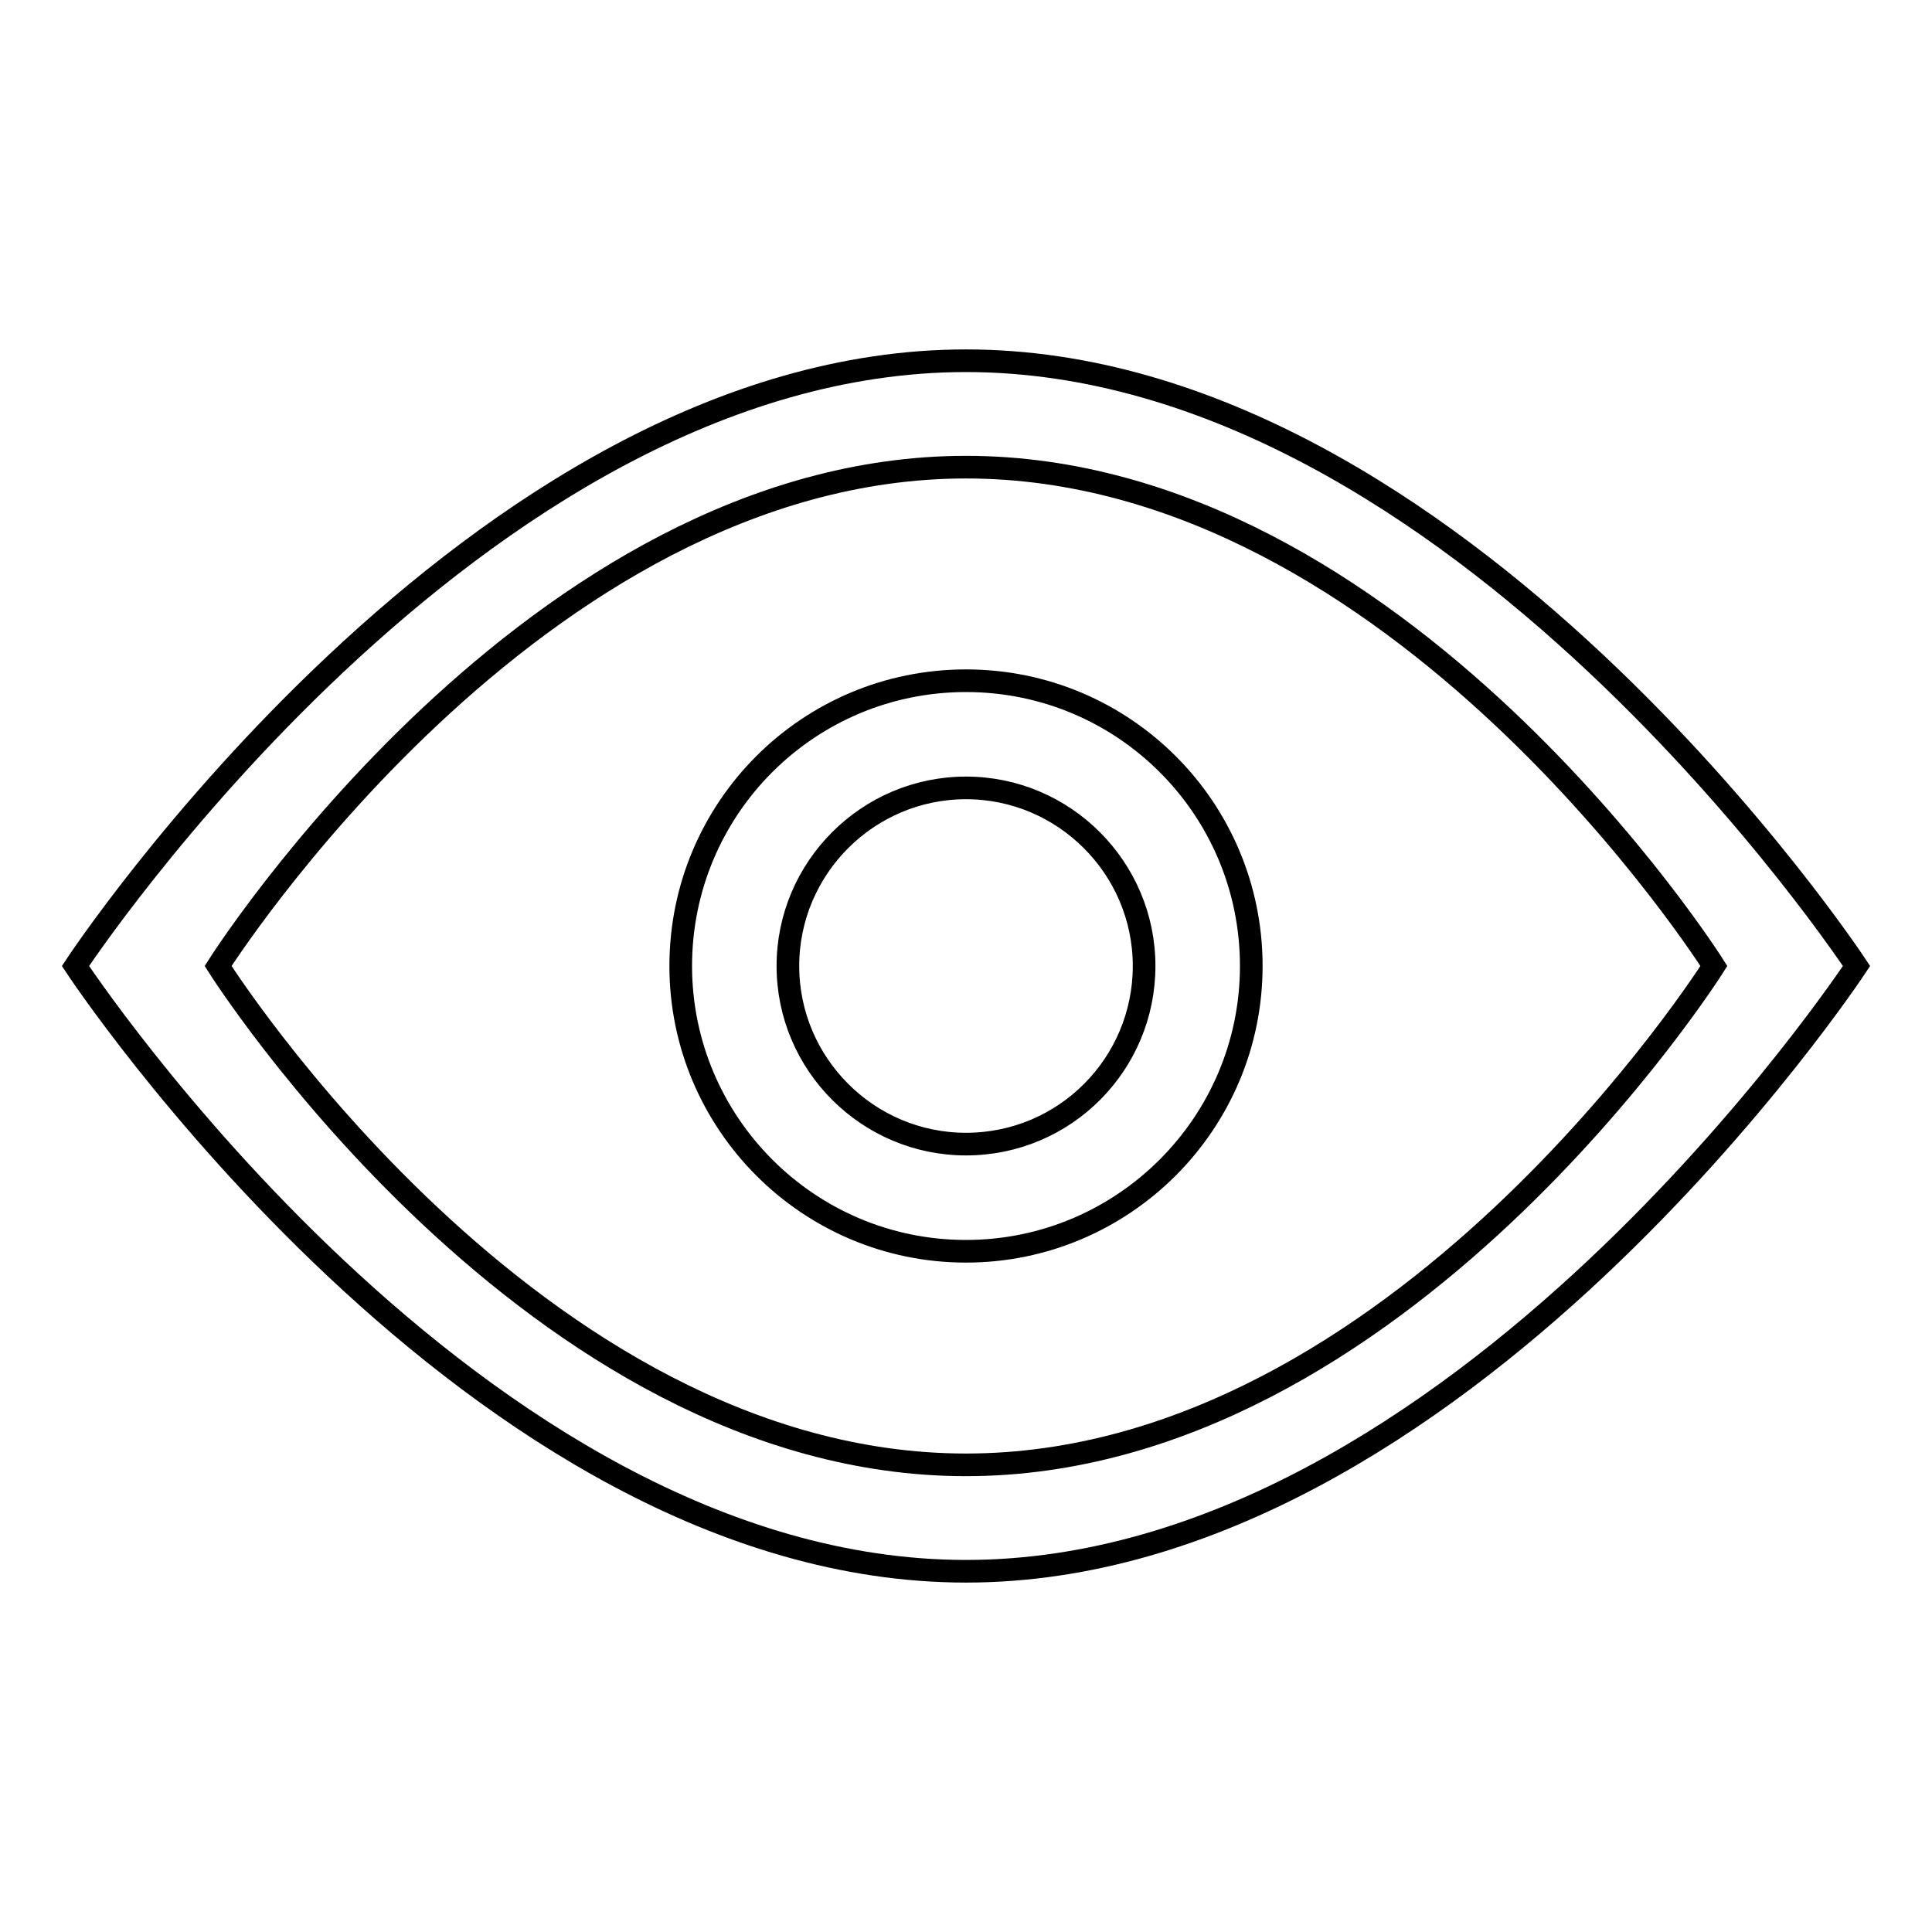 <?xml version="1.0" encoding="utf-8"?>
<!-- Svg Vector Icons : http://www.onlinewebfonts.com/icon -->
<!DOCTYPE svg PUBLIC "-//W3C//DTD SVG 1.1//EN" "http://www.w3.org/Graphics/SVG/1.1/DTD/svg11.dtd">
<svg version="1.1" xmlns="http://www.w3.org/2000/svg" xmlns:xlink="http://www.w3.org/1999/xlink" x="0px" y="0px" viewBox="0 0 256 256" enable-background="new 0 0 256 256" xml:space="preserve">
<g> <path stroke-width="3" fill-opacity="0" stroke="#000000"  d="M128,90.2c-20.9,0-37.8,16.9-37.8,37.8c0,20.8,16.9,37.8,37.8,37.8c20.8,0,37.8-16.9,37.8-37.8 C165.8,107.1,148.9,90.2,128,90.2z M128,151.6c-13,0-23.6-10.6-23.6-23.6c0-13,10.6-23.6,23.6-23.6s23.6,10.6,23.6,23.6 C151.6,141,141.1,151.6,128,151.6z M128,47.8C62.8,47.8,10,128,10,128s52.8,80.2,118,80.2S246,128,246,128S193.2,47.8,128,47.8z  M128,194.1c-57.4,0-99.1-66.1-99.1-66.1S70.7,61.9,128,61.9c57.4,0,99.1,66.1,99.1,66.1S185.4,194.1,128,194.1z"/></g>
</svg>